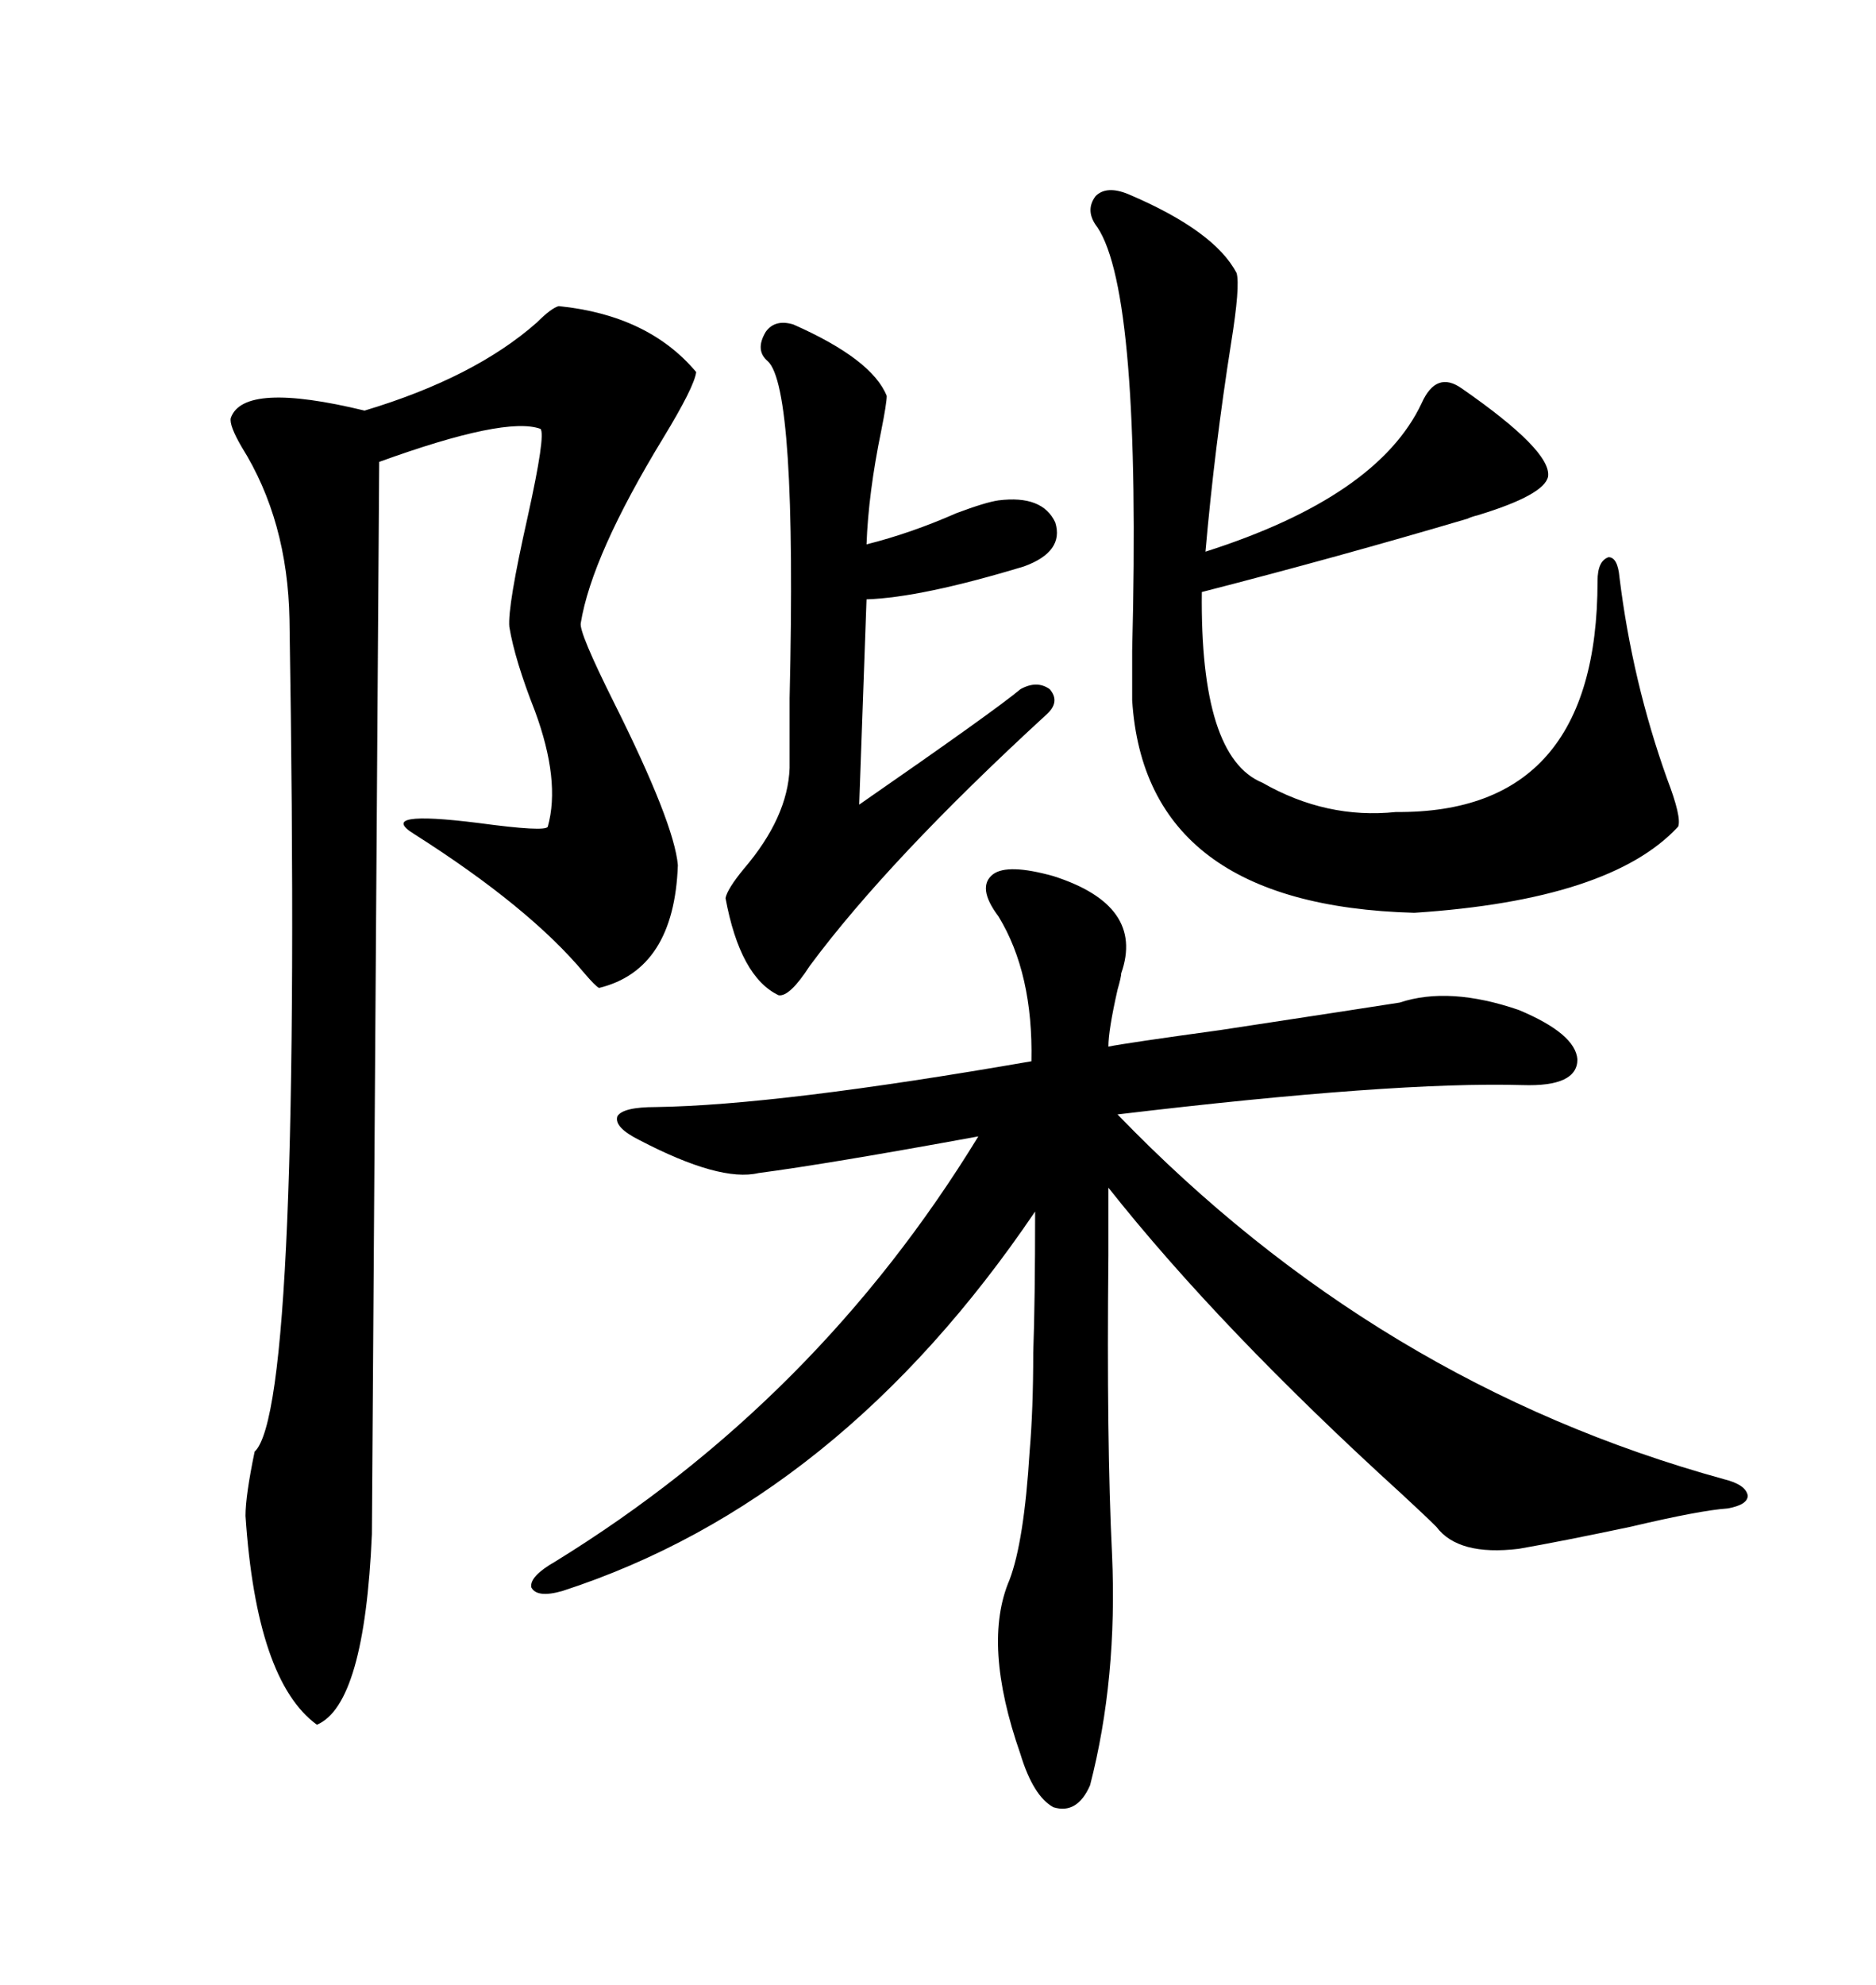 <svg xmlns="http://www.w3.org/2000/svg" xmlns:xlink="http://www.w3.org/1999/xlink" width="300" height="317.285"><path d="M168.46 140.04L168.46 140.04Q183.11 144.73 179.30 155.57L179.30 155.57Q179.30 156.15 178.71 158.20L178.71 158.20Q177.25 164.65 177.25 167.29L177.25 167.29Q180.18 166.70 195.12 164.65L195.12 164.65Q218.26 161.13 223.83 160.25L223.83 160.25Q231.74 157.62 242.87 161.43L242.87 161.43Q251.95 165.23 252.25 169.34L252.25 169.34Q252.25 173.73 243.46 173.44L243.46 173.44Q222.95 172.85 178.71 178.13L178.71 178.13Q220.31 221.19 275.68 236.43L275.68 236.43Q279.20 237.30 279.49 239.06L279.49 239.06Q279.49 240.53 276.27 241.11L276.27 241.11Q271.88 241.41 260.74 244.04L260.74 244.04Q249.61 246.39 242.87 247.56L242.87 247.56Q233.20 248.73 229.69 244.04L229.69 244.04Q227.93 242.29 224.12 238.77L224.12 238.77Q195.12 212.40 177.25 189.84L177.25 189.84Q177.25 193.07 177.25 200.68L177.25 200.68Q176.95 230.57 177.83 248.44L177.83 248.44Q178.71 268.36 174.32 285.35L174.32 285.35Q172.27 290.04 168.46 288.87L168.46 288.87Q165.23 287.11 163.18 280.37L163.18 280.37Q157.03 262.79 161.43 252.54L161.43 252.54Q163.77 246.39 164.65 232.03L164.65 232.03Q165.23 225.29 165.23 216.21L165.23 216.21Q165.53 208.01 165.53 193.65L165.53 193.65Q134.18 239.94 89.94 254.30L89.94 254.30Q85.84 255.47 84.96 253.71L84.96 253.71Q84.67 251.95 88.77 249.61L88.77 249.61Q130.66 223.83 156.45 181.64L156.45 181.64Q132.42 186.04 121.29 187.50L121.29 187.50Q115.14 188.96 102.25 182.23L102.25 182.23Q98.14 180.18 98.73 178.42L98.73 178.42Q99.61 176.95 104.88 176.95L104.88 176.95Q124.51 176.66 164.94 169.63L164.94 169.63Q165.23 155.57 159.67 146.48L159.67 146.48Q156.15 141.80 158.79 139.75L158.79 139.75Q161.13 137.99 168.46 140.04ZM89.36 48.93L89.36 48.93Q103.71 50.39 111.33 59.47L111.33 59.47Q111.04 61.82 106.05 70.02L106.05 70.02Q94.63 88.77 92.87 99.61L92.87 99.61Q92.58 101.07 98.14 112.21L98.14 112.21Q107.81 131.54 108.40 138.28L108.40 138.28Q107.81 154.98 95.80 157.91L95.80 157.91Q95.21 157.62 93.46 155.57L93.46 155.57Q84.67 145.02 66.21 133.30L66.21 133.30Q60.06 129.49 76.46 131.54L76.46 131.54Q87.30 133.01 87.60 132.13L87.60 132.13Q89.65 124.80 85.55 113.67L85.55 113.67Q82.32 105.47 81.45 100.20L81.45 100.20Q81.15 96.97 84.38 82.62L84.38 82.62Q87.30 69.43 86.43 68.55L86.43 68.55Q80.86 66.50 60.64 73.83L60.64 73.83L59.47 245.21Q58.30 272.46 50.68 275.68L50.68 275.68Q41.02 268.65 39.26 242.29L39.26 242.29Q39.26 239.06 40.72 232.03L40.72 232.03Q48.34 225 46.29 99.02L46.29 99.02Q46.00 83.20 38.67 71.48L38.67 71.48Q36.62 67.97 36.91 66.80L36.91 66.80Q38.96 60.94 58.30 65.63L58.30 65.63Q75.88 60.35 85.84 51.56L85.84 51.56Q88.18 49.22 89.36 48.93ZM180.47 31.05L180.47 31.05Q194.24 36.91 197.75 43.65L197.75 43.65Q198.34 45.70 196.88 54.79L196.88 54.79Q194.24 71.48 192.77 88.18L192.77 88.18Q220.31 79.39 227.34 64.45L227.34 64.45Q229.69 59.18 233.79 62.11L233.79 62.11Q248.14 72.07 247.56 76.17L247.56 76.17Q246.97 79.10 236.43 82.32L236.43 82.32Q235.25 82.62 234.67 82.91L234.67 82.91Q213.87 89.06 192.19 94.63L192.19 94.63Q191.89 121.00 201.86 125.10L201.86 125.10Q212.11 130.96 223.24 129.79L223.24 129.79Q255.47 130.08 255.47 92.87L255.47 92.87Q255.47 89.65 257.23 89.06L257.23 89.06Q258.69 89.06 258.98 92.29L258.98 92.29Q261.04 108.98 266.60 124.51L266.60 124.51Q268.95 130.66 268.36 132.13L268.36 132.13Q257.52 143.85 226.17 145.90L226.17 145.90Q183.11 144.73 181.05 111.91L181.05 111.91Q181.05 110.16 181.05 104.00L181.05 104.00Q182.52 46.88 175.49 36.33L175.49 36.33Q173.44 33.69 175.20 31.35L175.20 31.35Q176.95 29.59 180.47 31.05ZM126.86 51.86L126.86 51.86Q139.45 57.42 141.80 63.28L141.80 63.28Q141.80 64.45 140.92 68.85L140.92 68.85Q138.87 78.81 138.57 87.01L138.57 87.01Q145.61 85.25 152.93 82.03L152.93 82.03Q157.62 80.27 159.67 79.98L159.67 79.98Q166.70 79.10 168.75 83.50L168.75 83.50Q170.21 88.18 163.77 90.53L163.77 90.53Q147.36 95.51 138.57 95.80L138.57 95.80L137.40 128.61Q159.38 113.38 163.18 110.16L163.18 110.16Q165.82 108.69 167.87 110.16L167.87 110.16Q169.63 112.21 167.29 114.26L167.29 114.26Q142.09 137.40 129.49 154.39L129.49 154.39Q126.27 159.38 124.51 159.08L124.51 159.08Q118.36 156.15 116.02 143.55L116.02 143.55Q116.31 142.09 118.95 138.87L118.95 138.87Q125.98 130.66 126.27 122.75L126.27 122.75Q126.27 119.82 126.27 111.62L126.27 111.62Q127.44 61.82 122.75 57.71L122.75 57.71Q120.70 55.96 122.46 53.03L122.46 53.03Q123.93 50.98 126.86 51.86Z"/></svg>